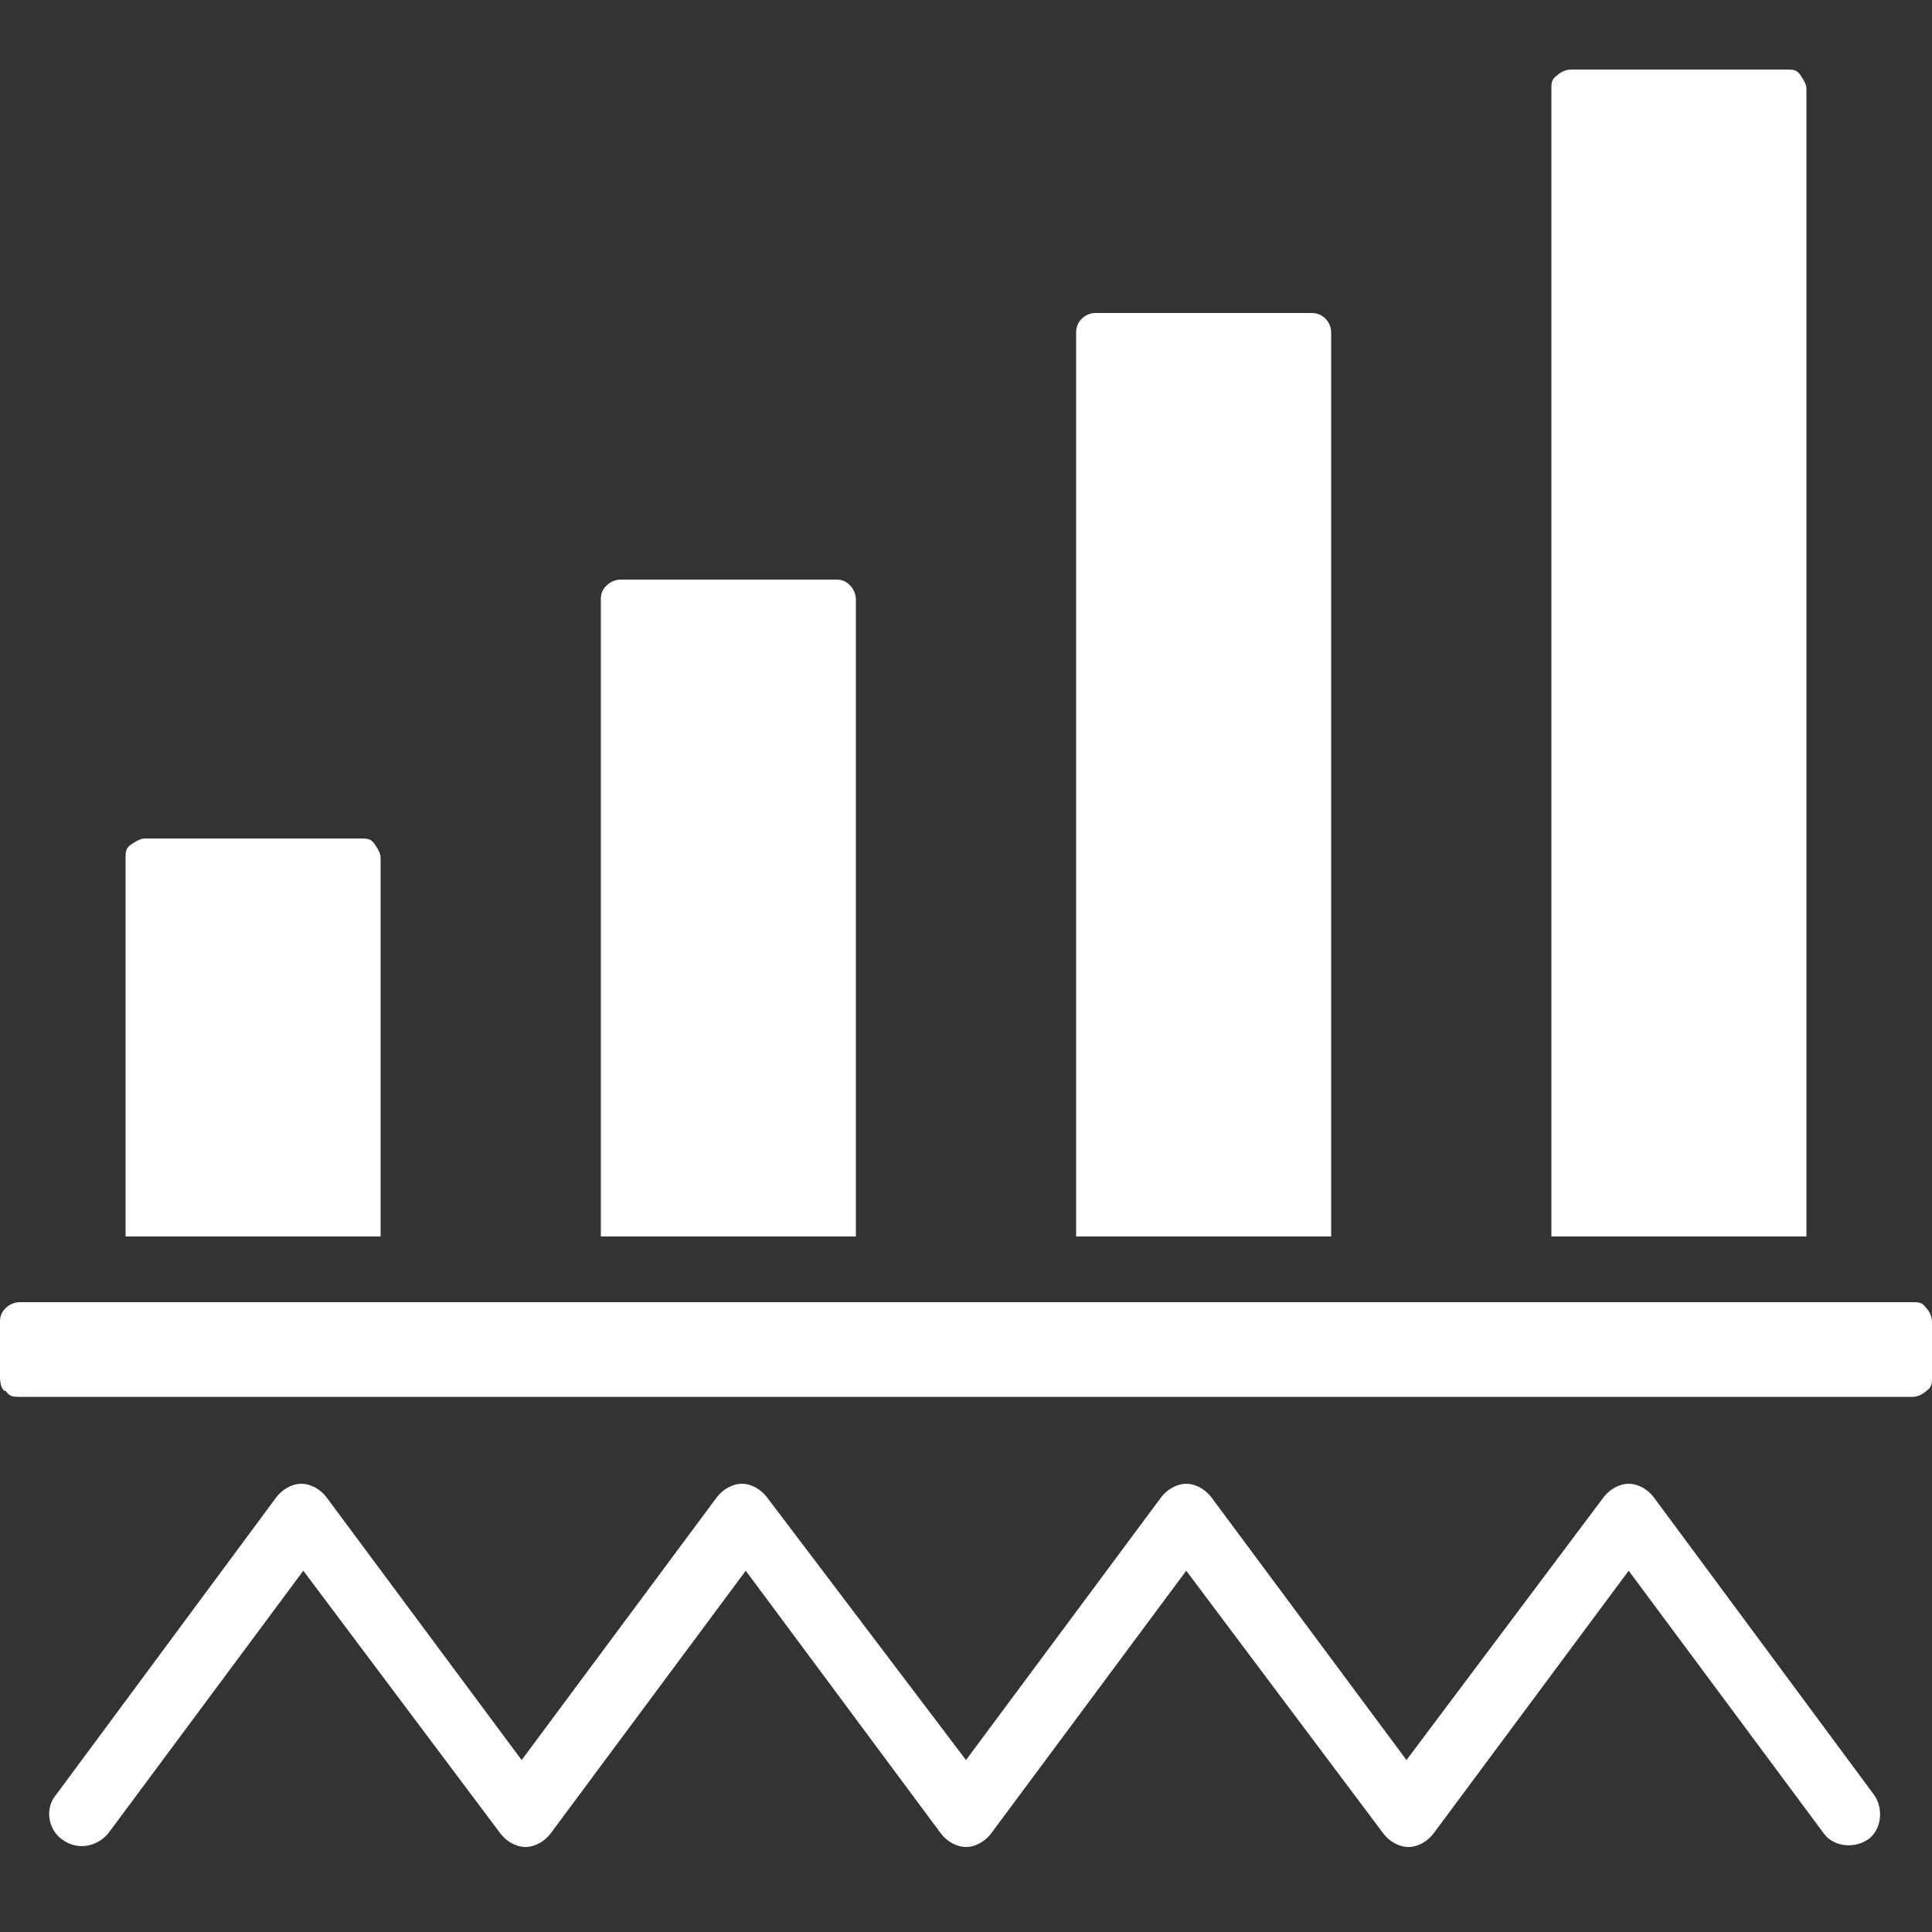 <?xml version="1.0" encoding="UTF-8"?>
<svg id="Livello_1" xmlns="http://www.w3.org/2000/svg" version="1.1" viewBox="0 0 100 100">
  <rect x="0" y="0" width="100" height="100" fill="#333333" stroke="none"/>
  <!-- Generator: Adobe Illustrator 29.0.0, SVG Export Plug-In . SVG Version: 2.1.0 Build 186)  -->
  <defs>
    <style>
      .st0 {
        fill: #fff;
        fill-rule: evenodd;
      }
    </style>
  </defs>
  <path class="st0" d="M0,71.3v-2.9c0-.3.1-.5.3-.7.2-.2.5-.3.7-.3h98c.3,0,.5,0,.7.3.2.2.3.5.3.7v2.9c0,.3,0,.5-.3.7-.2.2-.5.3-.7.3H1c-.3,0-.5,0-.7-.3-.2,0-.3-.4-.3-.7ZM6.5,64v-19.6c0-.3,0-.5.3-.7s.5-.3.7-.3h11.2c.3,0,.5,0,.7.3s.3.5.3.7v19.6H6.5ZM31.1,64V31c0-.3.1-.5.3-.7.2-.2.5-.3.7-.3h11.2c.3,0,.5.1.7.3s.3.5.3.7v33h-13.2ZM55.7,64V17.2c0-.6.5-1,1-1h11.2c.6,0,1,.5,1,1v46.8h-13.2ZM80.3,64V4.6c0-.3,0-.5.3-.7.2-.2.5-.3.7-.3h11.2c.3,0,.5,0,.7.3s.3.5.3.7v59.4h-13.2ZM5.6,94.9c-.6.7-1.6.9-2.4.3-.7-.5-.9-1.6-.3-2.3l11.4-15.4c.3-.4.8-.7,1.3-.7s1,.3,1.3.7l10.1,13.6,10.1-13.6c.3-.4.8-.7,1.3-.7s1,.3,1.3.7l10.3,13.6,10.1-13.6c.3-.4.8-.7,1.3-.7s1,.3,1.3.7l10.1,13.6,10.2-13.6c.3-.4.8-.7,1.3-.7s1,.3,1.3.7l11.4,15.4c.5.7.4,1.8-.3,2.3-.7.5-1.8.4-2.3-.3l-10.1-13.6-10.1,13.6c-.3.4-.8.7-1.3.7s-1-.3-1.3-.7l-10.2-13.6-10.1,13.6c-.3.4-.8.7-1.3.7s-1-.3-1.3-.7l-10.1-13.6-10.1,13.6c-.3.4-.8.7-1.3.7s-1-.3-1.3-.7l-10.2-13.6-10.1,13.6Z"/>
</svg>